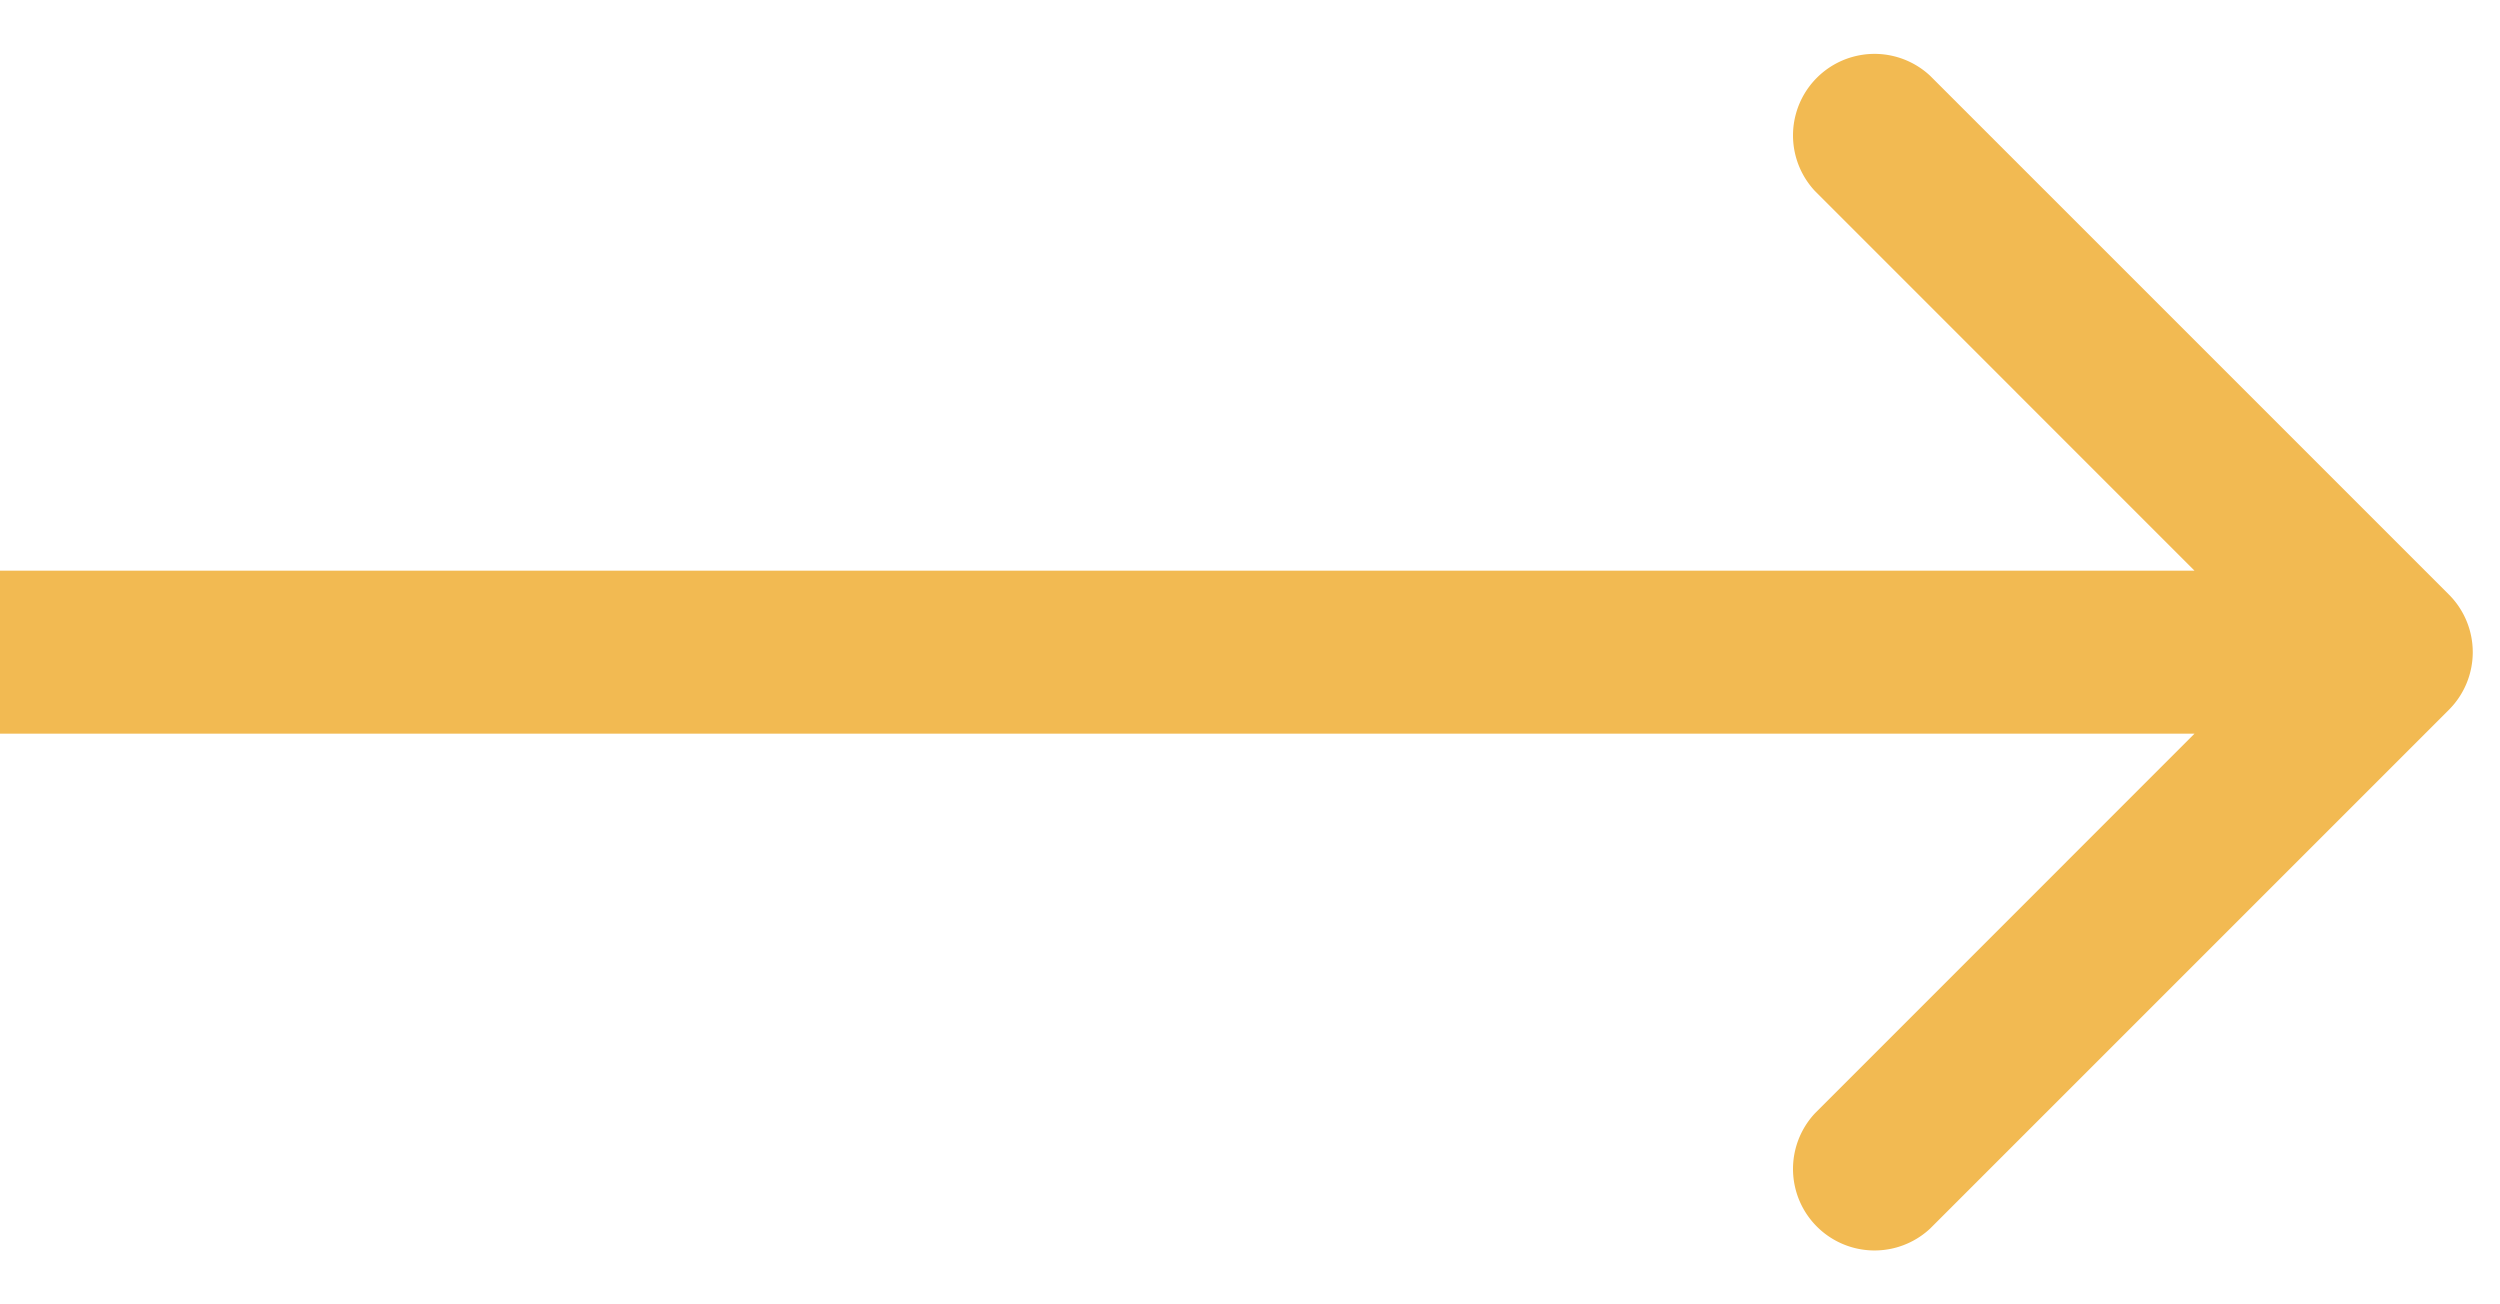 <svg width="23" height="12" fill="none" xmlns="http://www.w3.org/2000/svg"><path d="M22.53 6.53a.75.75 0 0 0 0-1.06L17.757.697a.75.75 0 0 0-1.06 1.06L20.939 6l-4.242 4.243a.75.75 0 0 0 1.06 1.06L22.53 6.53ZM0 6.75h22v-1.5H0v1.5Z" fill="#F2BA52"/></svg>